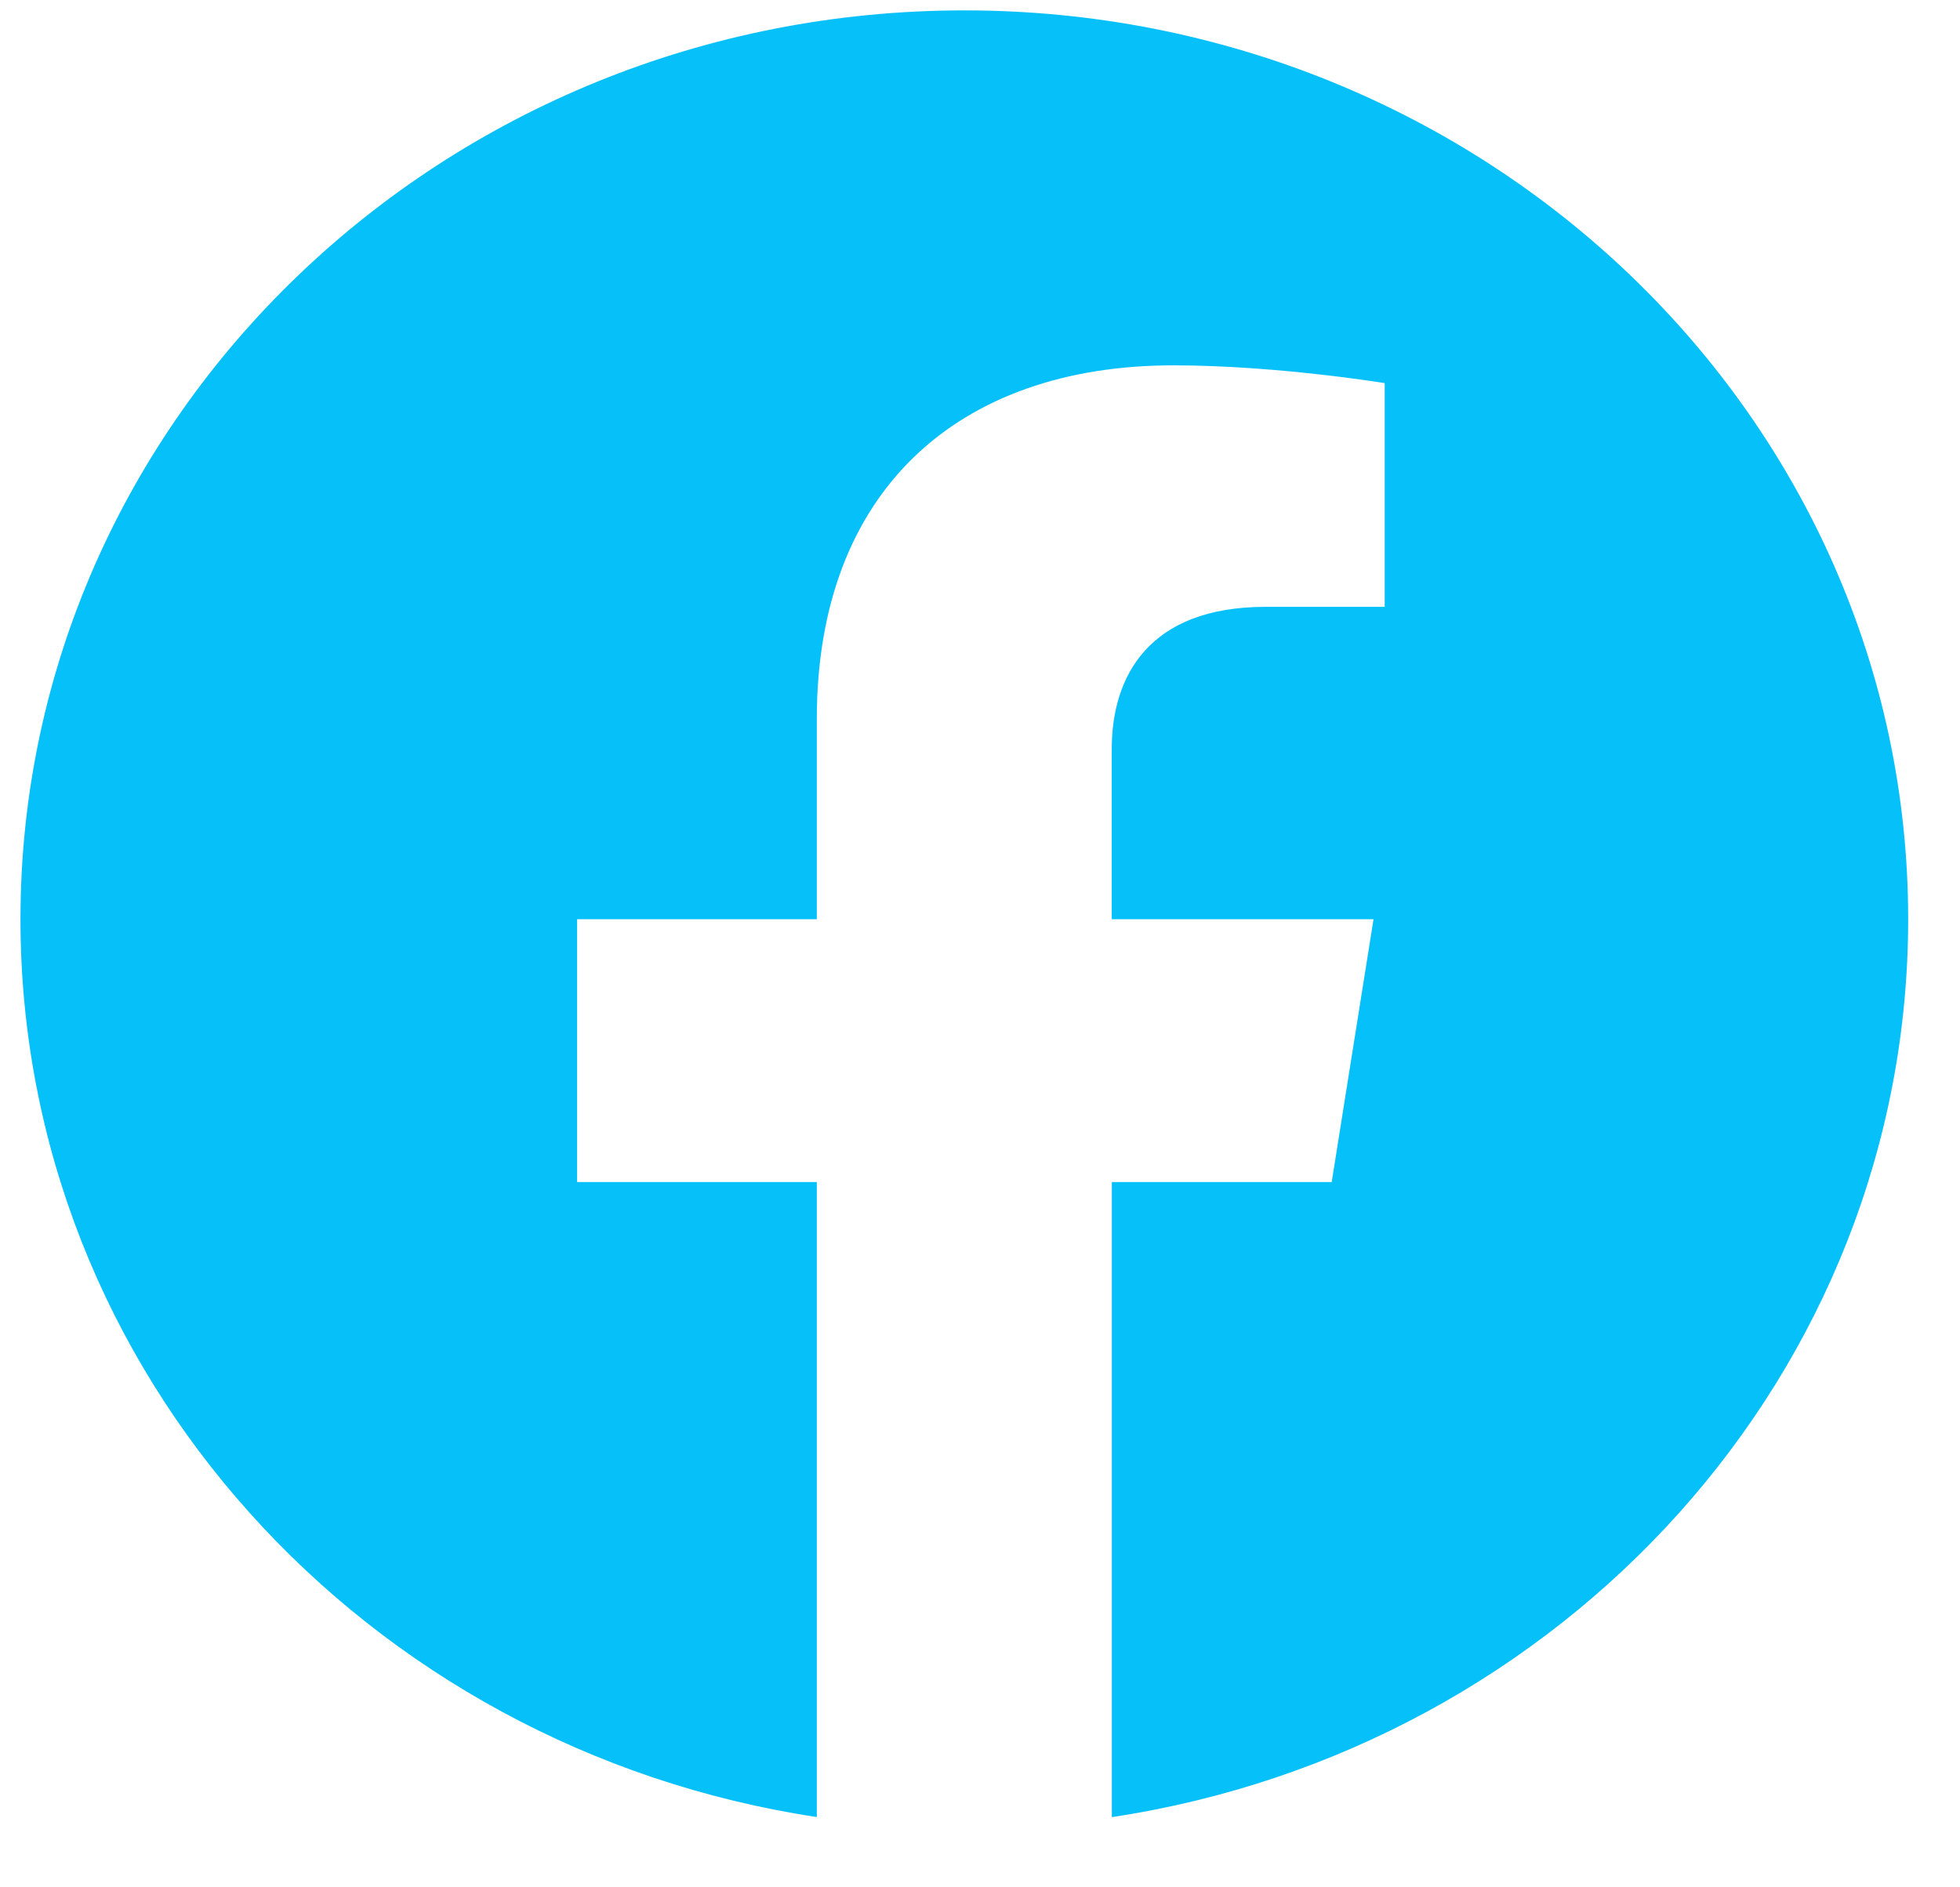 <svg width="27" height="26" viewBox="0 0 27 26" fill="none" xmlns="http://www.w3.org/2000/svg">
<path fill-rule="evenodd" clip-rule="evenodd" d="M26.286 12.663C26.286 5.749 20.464 0.143 13.284 0.143C6.104 0.143 0.282 5.749 0.282 12.663C0.282 18.912 5.036 24.092 11.252 25.032V16.284H7.95V12.663H11.252V9.905C11.252 6.768 13.194 5.033 16.164 5.033C17.586 5.033 19.075 5.278 19.075 5.278V8.36H17.434C15.82 8.36 15.315 9.324 15.315 10.316V12.663H18.921L18.345 16.284H15.316V25.033C21.532 24.094 26.286 18.914 26.286 12.663Z" fill="#06C0F9"/>
</svg>

